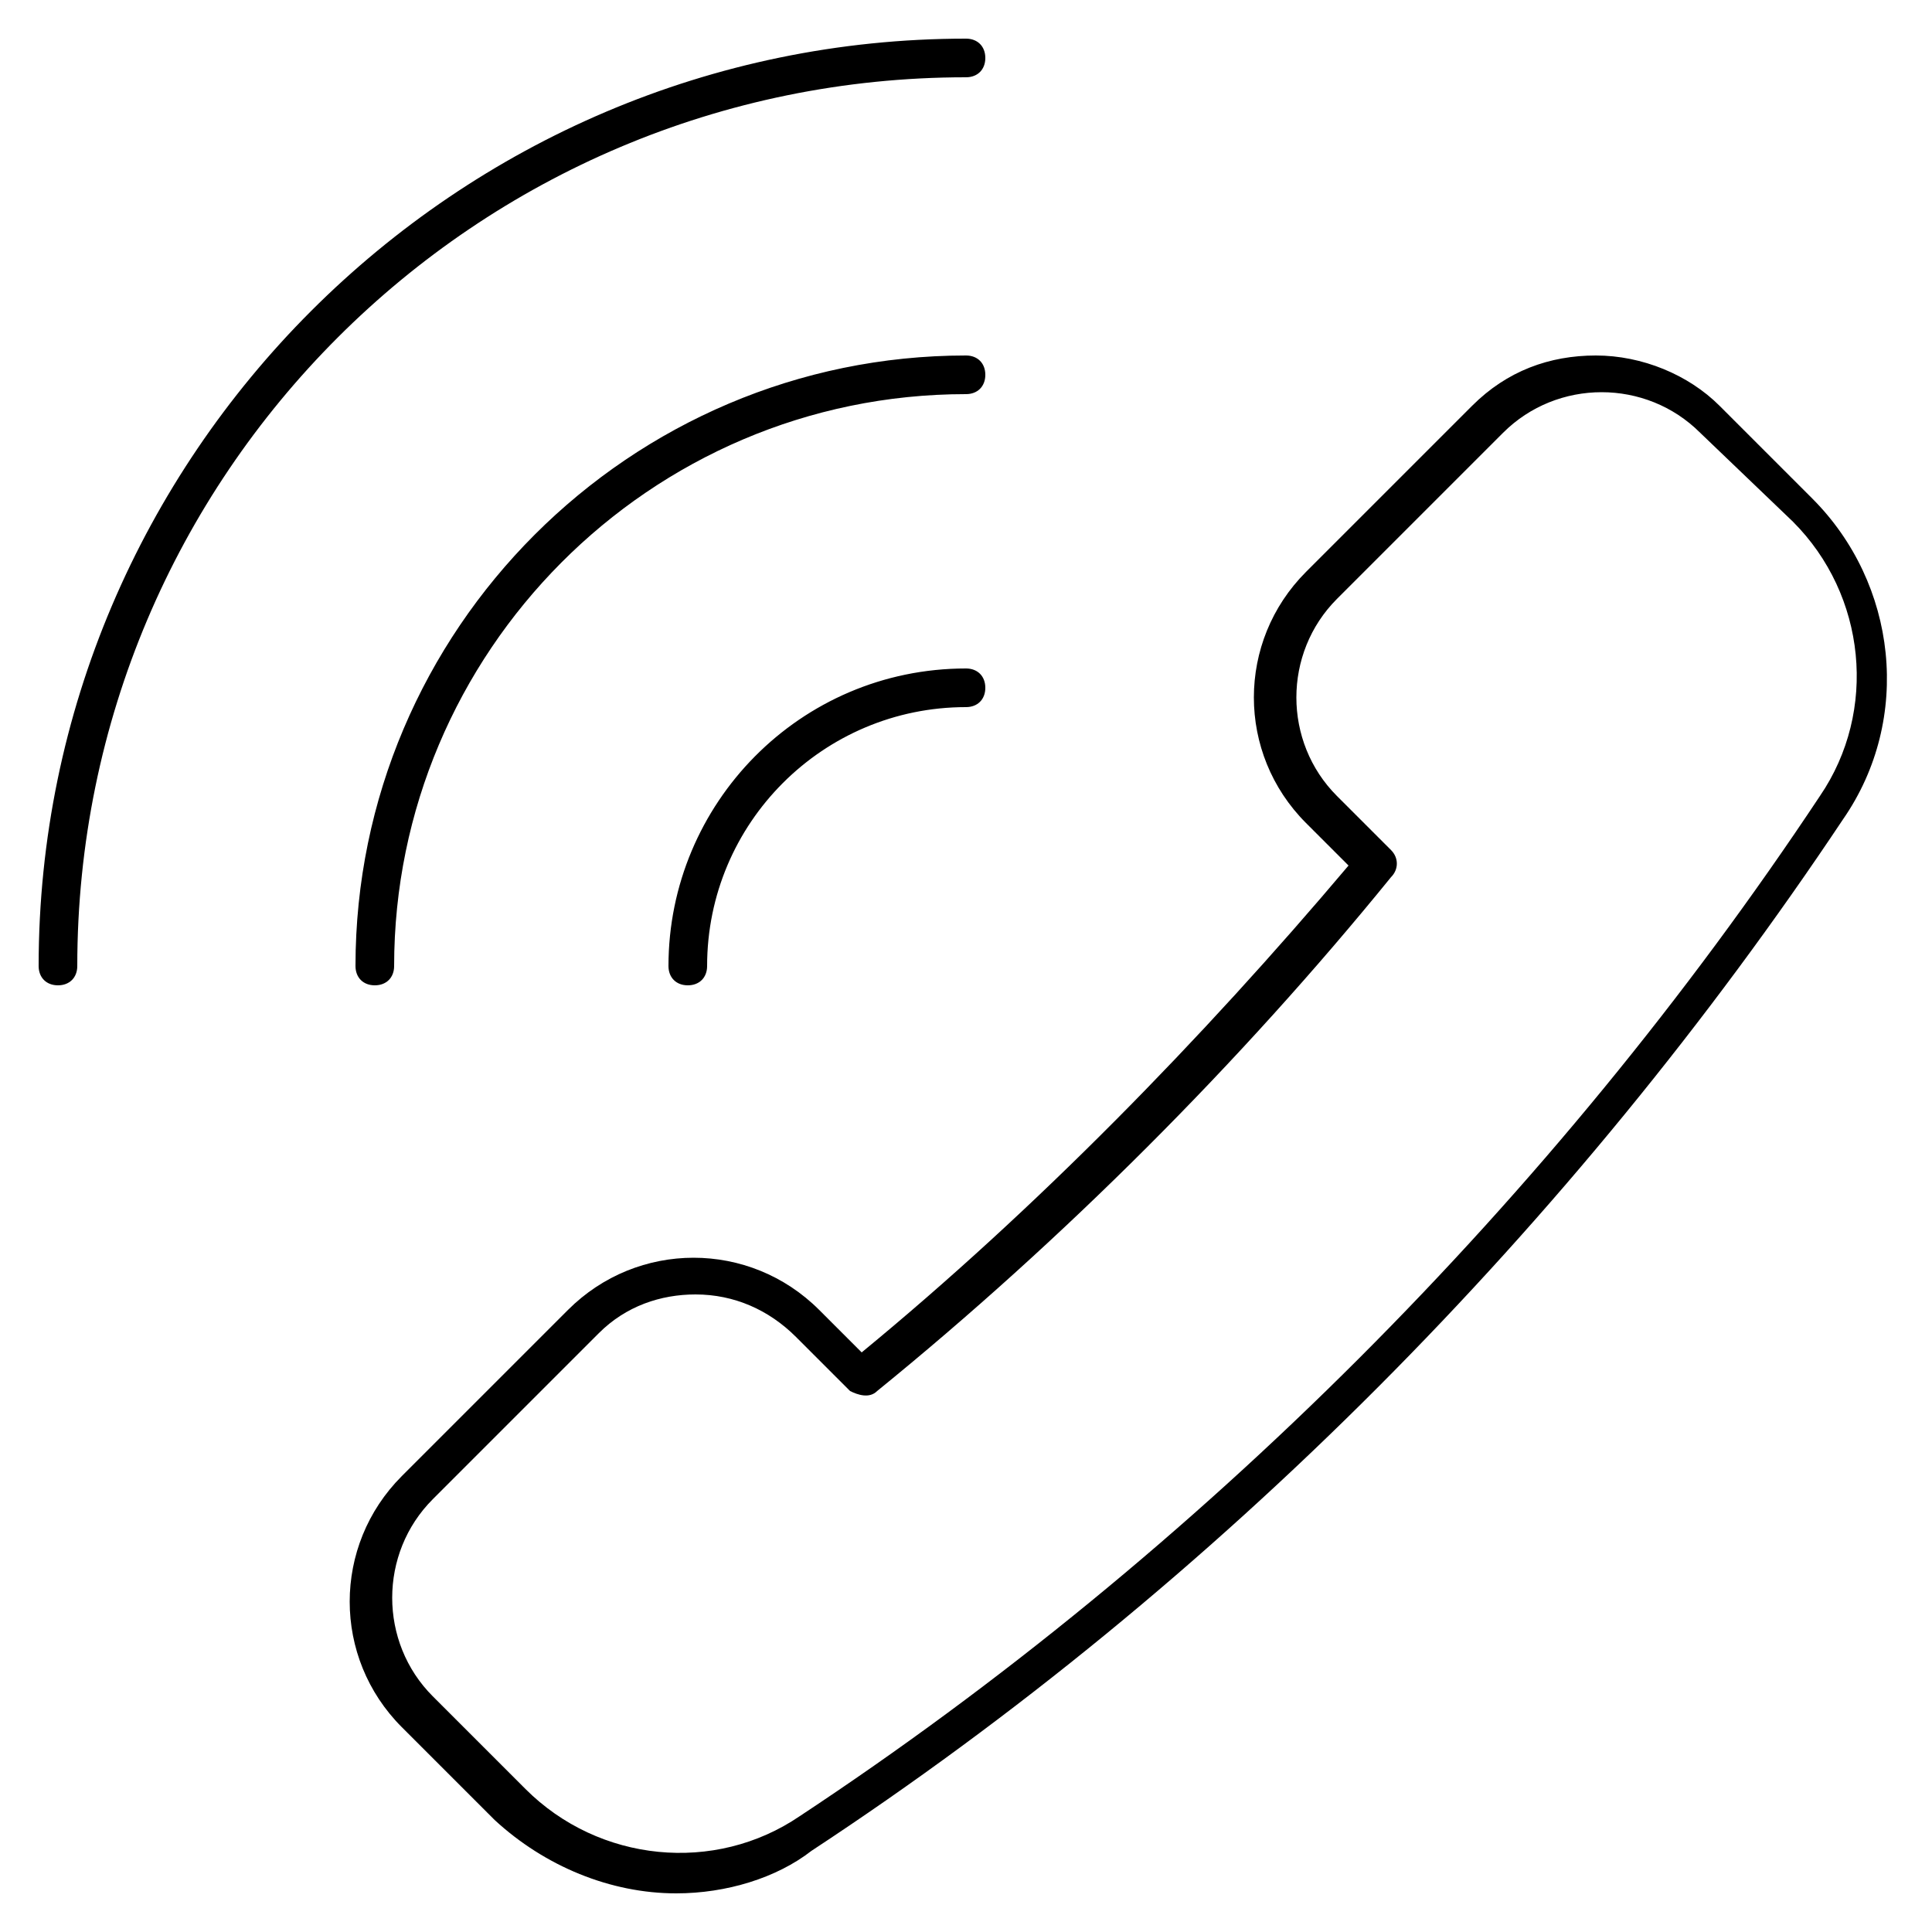 <?xml version="1.0" encoding="utf-8"?>
<!-- Generator: Adobe Illustrator 22.1.0, SVG Export Plug-In . SVG Version: 6.00 Build 0)  -->
<svg version="1.1" id="圖層_1" xmlns="http://www.w3.org/2000/svg" xmlns:xlink="http://www.w3.org/1999/xlink" x="0px" y="0px"
	 viewBox="0 0 50 50" style="enable-background:new 0 0 50 50;" xml:space="preserve">
<g>
	<g>
		<path d="M17.5,49c-1.7,0-3.4-0.7-4.7-1.9l-2.4-2.4c-1.8-1.8-1.8-4.7,0-6.5l4.3-4.3c1.8-1.8,4.7-1.8,6.5,0l1.1,1.1
			c4.5-3.7,8.8-8.1,12.6-12.6l-1.1-1.1l0,0c-1.8-1.8-1.8-4.7,0-6.5l4.3-4.3c0.9-0.9,2-1.3,3.2-1.3c1.2,0,2.4,0.5,3.2,1.3l2.4,2.4
			c2.2,2.2,2.6,5.7,0.8,8.3c-7,10.5-16.2,19.8-26.7,26.7C20.1,48.6,18.8,49,17.5,49z M18,33.5c-0.9,0-1.8,0.3-2.5,1l-4.3,4.3
			c-1.4,1.4-1.4,3.7,0,5.1l2.4,2.4c1.9,1.9,4.9,2.2,7.1,0.7C31,40.2,40.2,31,47.1,20.6c1.5-2.2,1.2-5.2-0.7-7.1L44,11.2
			c-1.4-1.4-3.7-1.4-5.1,0l-4.3,4.3c-1.4,1.4-1.4,3.7,0,5.1L36,22c0.2,0.2,0.2,0.5,0,0.7c-3.9,4.8-8.5,9.4-13.3,13.3
			c-0.2,0.2-0.5,0.1-0.7,0l-1.4-1.4C19.9,33.9,19,33.5,18,33.5z M17.8,25.5c-0.3,0-0.5-0.2-0.5-0.5c0-4.2,3.4-7.7,7.7-7.7
			c0.3,0,0.5,0.2,0.5,0.5s-0.2,0.5-0.5,0.5c-3.7,0-6.7,3-6.7,6.7C18.3,25.3,18.1,25.5,17.8,25.5z M9.7,25.5c-0.3,0-0.5-0.2-0.5-0.5
			c0-8.7,7.1-15.8,15.8-15.8c0.3,0,0.5,0.2,0.5,0.5s-0.2,0.5-0.5,0.5c-8.2,0-14.8,6.7-14.8,14.8C10.2,25.3,10,25.5,9.7,25.5z
			 M1.5,25.5C1.2,25.5,1,25.3,1,25C1,11.8,11.8,1,25,1c0.3,0,0.5,0.2,0.5,0.5S25.3,2,25,2C12.3,2,2,12.3,2,25
			C2,25.3,1.8,25.5,1.5,25.5z"/>
	</g>
</g>
</svg>
